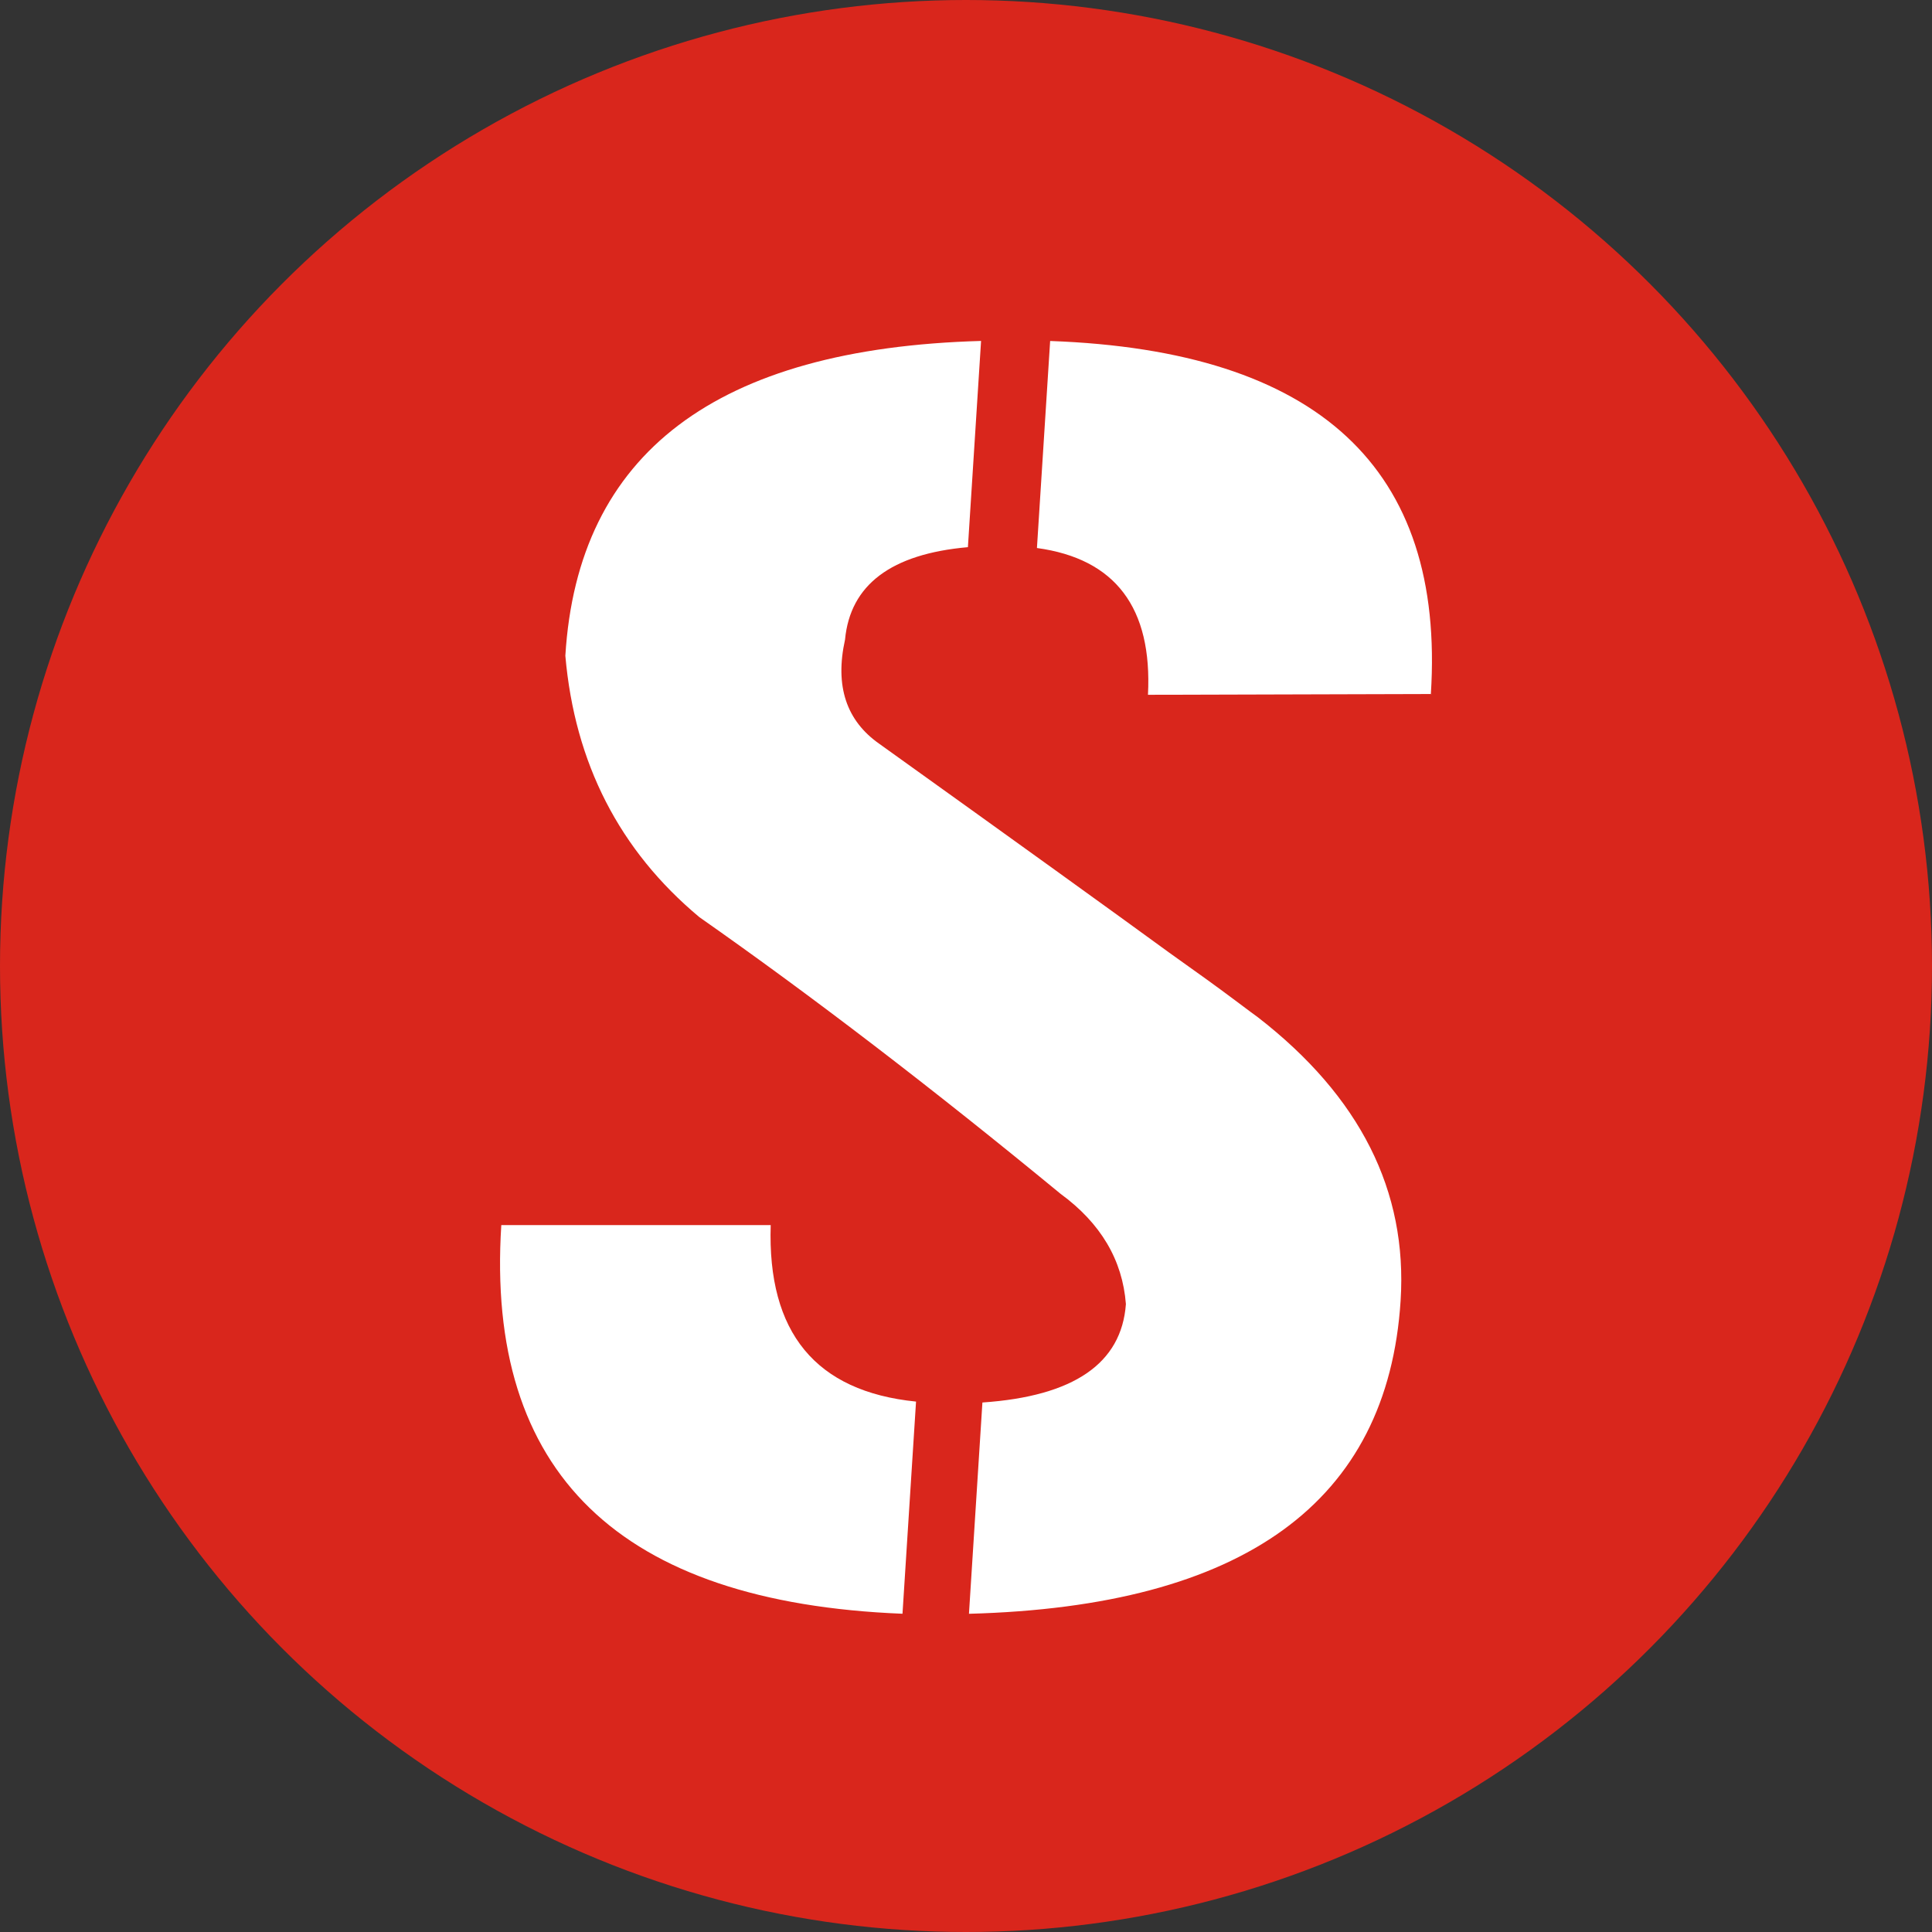 <?xml version="1.0" encoding="UTF-8"?> <svg xmlns="http://www.w3.org/2000/svg" width="85" height="85" viewBox="0 0 85 85" fill="none"><rect x="0" y="0" width="85" height="85" fill="#333333" stroke="none"/><circle cx="42.5" cy="42.5" r="42.5" fill="#D9261C"></circle><path d="M33.908 53.9C33.755 58.63 35.886 61.218 40.302 61.664L39.706 70.998C27.243 70.501 21.36 64.801 22.055 53.9H33.908ZM61.621 57.224C61.055 66.085 54.725 70.675 42.63 71L43.222 61.704C47.239 61.43 49.344 59.987 49.535 57.375C49.386 55.434 48.428 53.816 46.658 52.521C41.004 47.867 35.708 43.811 30.768 40.35C27.252 37.413 25.287 33.581 24.873 28.851C25.416 19.942 31.514 15.325 43.163 15L42.584 24.073C39.208 24.371 37.406 25.728 37.178 28.141C36.726 30.183 37.232 31.713 38.699 32.734C44.744 37.064 48.993 40.127 51.447 41.917C52.675 42.788 53.613 43.466 54.262 43.953C54.909 44.439 55.271 44.706 55.341 44.755C59.836 48.24 61.93 52.395 61.621 57.224ZM50.506 30.568C50.702 26.736 49.072 24.583 45.621 24.11L46.202 15.002C58.003 15.427 63.585 20.603 62.952 30.533L50.506 30.568Z" fill="white"></path></svg> 
